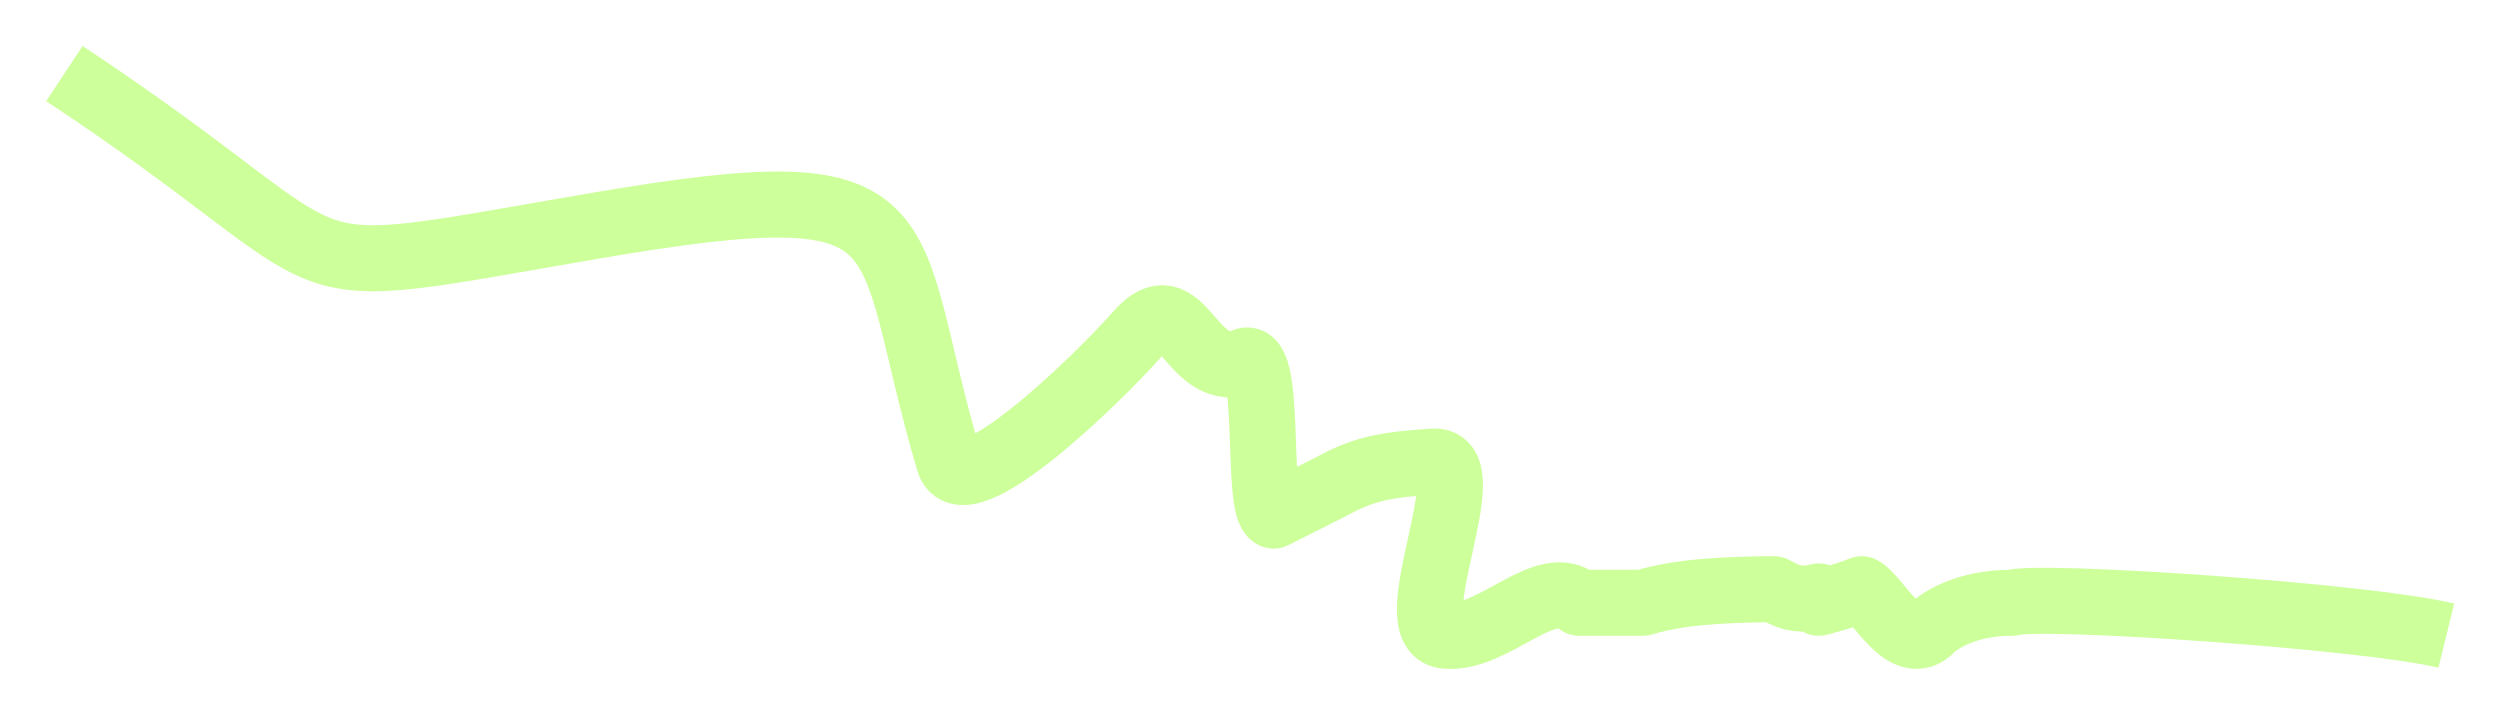 <?xml version="1.0" encoding="UTF-8"?> <svg xmlns="http://www.w3.org/2000/svg" width="3028" height="866" viewBox="0 0 3028 866" fill="none"><g filter="url(#filter0_f_601_331)"><path d="M2963 769.901C2867.47 746.401 2472.03 719.596 2437.09 730.063C2379.52 730.063 2349.21 752.46 2340.18 760.305C2308.23 796.247 2274.01 723.522 2254.88 713.665C2237.77 721.085 2202.9 730.064 2202.9 730.064L2202.9 722.425C2175.52 729.277 2162.7 721.029 2148.68 713.666L2138.78 713.665C2086.59 714.536 2034.1 716.581 1989.95 730.064L1912.82 730.064C1872.19 694.428 1808.63 776.301 1750.17 769.901C1691.71 763.501 1798.04 554.776 1736.01 559.072C1686.39 562.508 1655.5 565.449 1614.04 588.511L1542.54 624.511C1519.73 615.962 1542.34 409.841 1503.54 439.511C1440.28 457.104 1432 343.098 1379 403.098C1326 463.098 1166.54 616.511 1149.5 559.072C1063.89 270.559 1133.04 203.011 720.544 273.511C308.044 344.011 457.5 340.098 78 89.098" stroke="#CDFF9B" stroke-width="80" stroke-linejoin="round"></path></g><defs><filter id="filter0_f_601_331" x="0.934" y="0.734" width="3026.62" height="864.523" filterUnits="userSpaceOnUse" color-interpolation-filters="sRGB"><feFlood flood-opacity="0" result="BackgroundImageFix"></feFlood><feBlend mode="normal" in="SourceGraphic" in2="BackgroundImageFix" result="shape"></feBlend><feGaussianBlur stdDeviation="27.5" result="effect1_foregroundBlur_601_331"></feGaussianBlur></filter></defs></svg> 